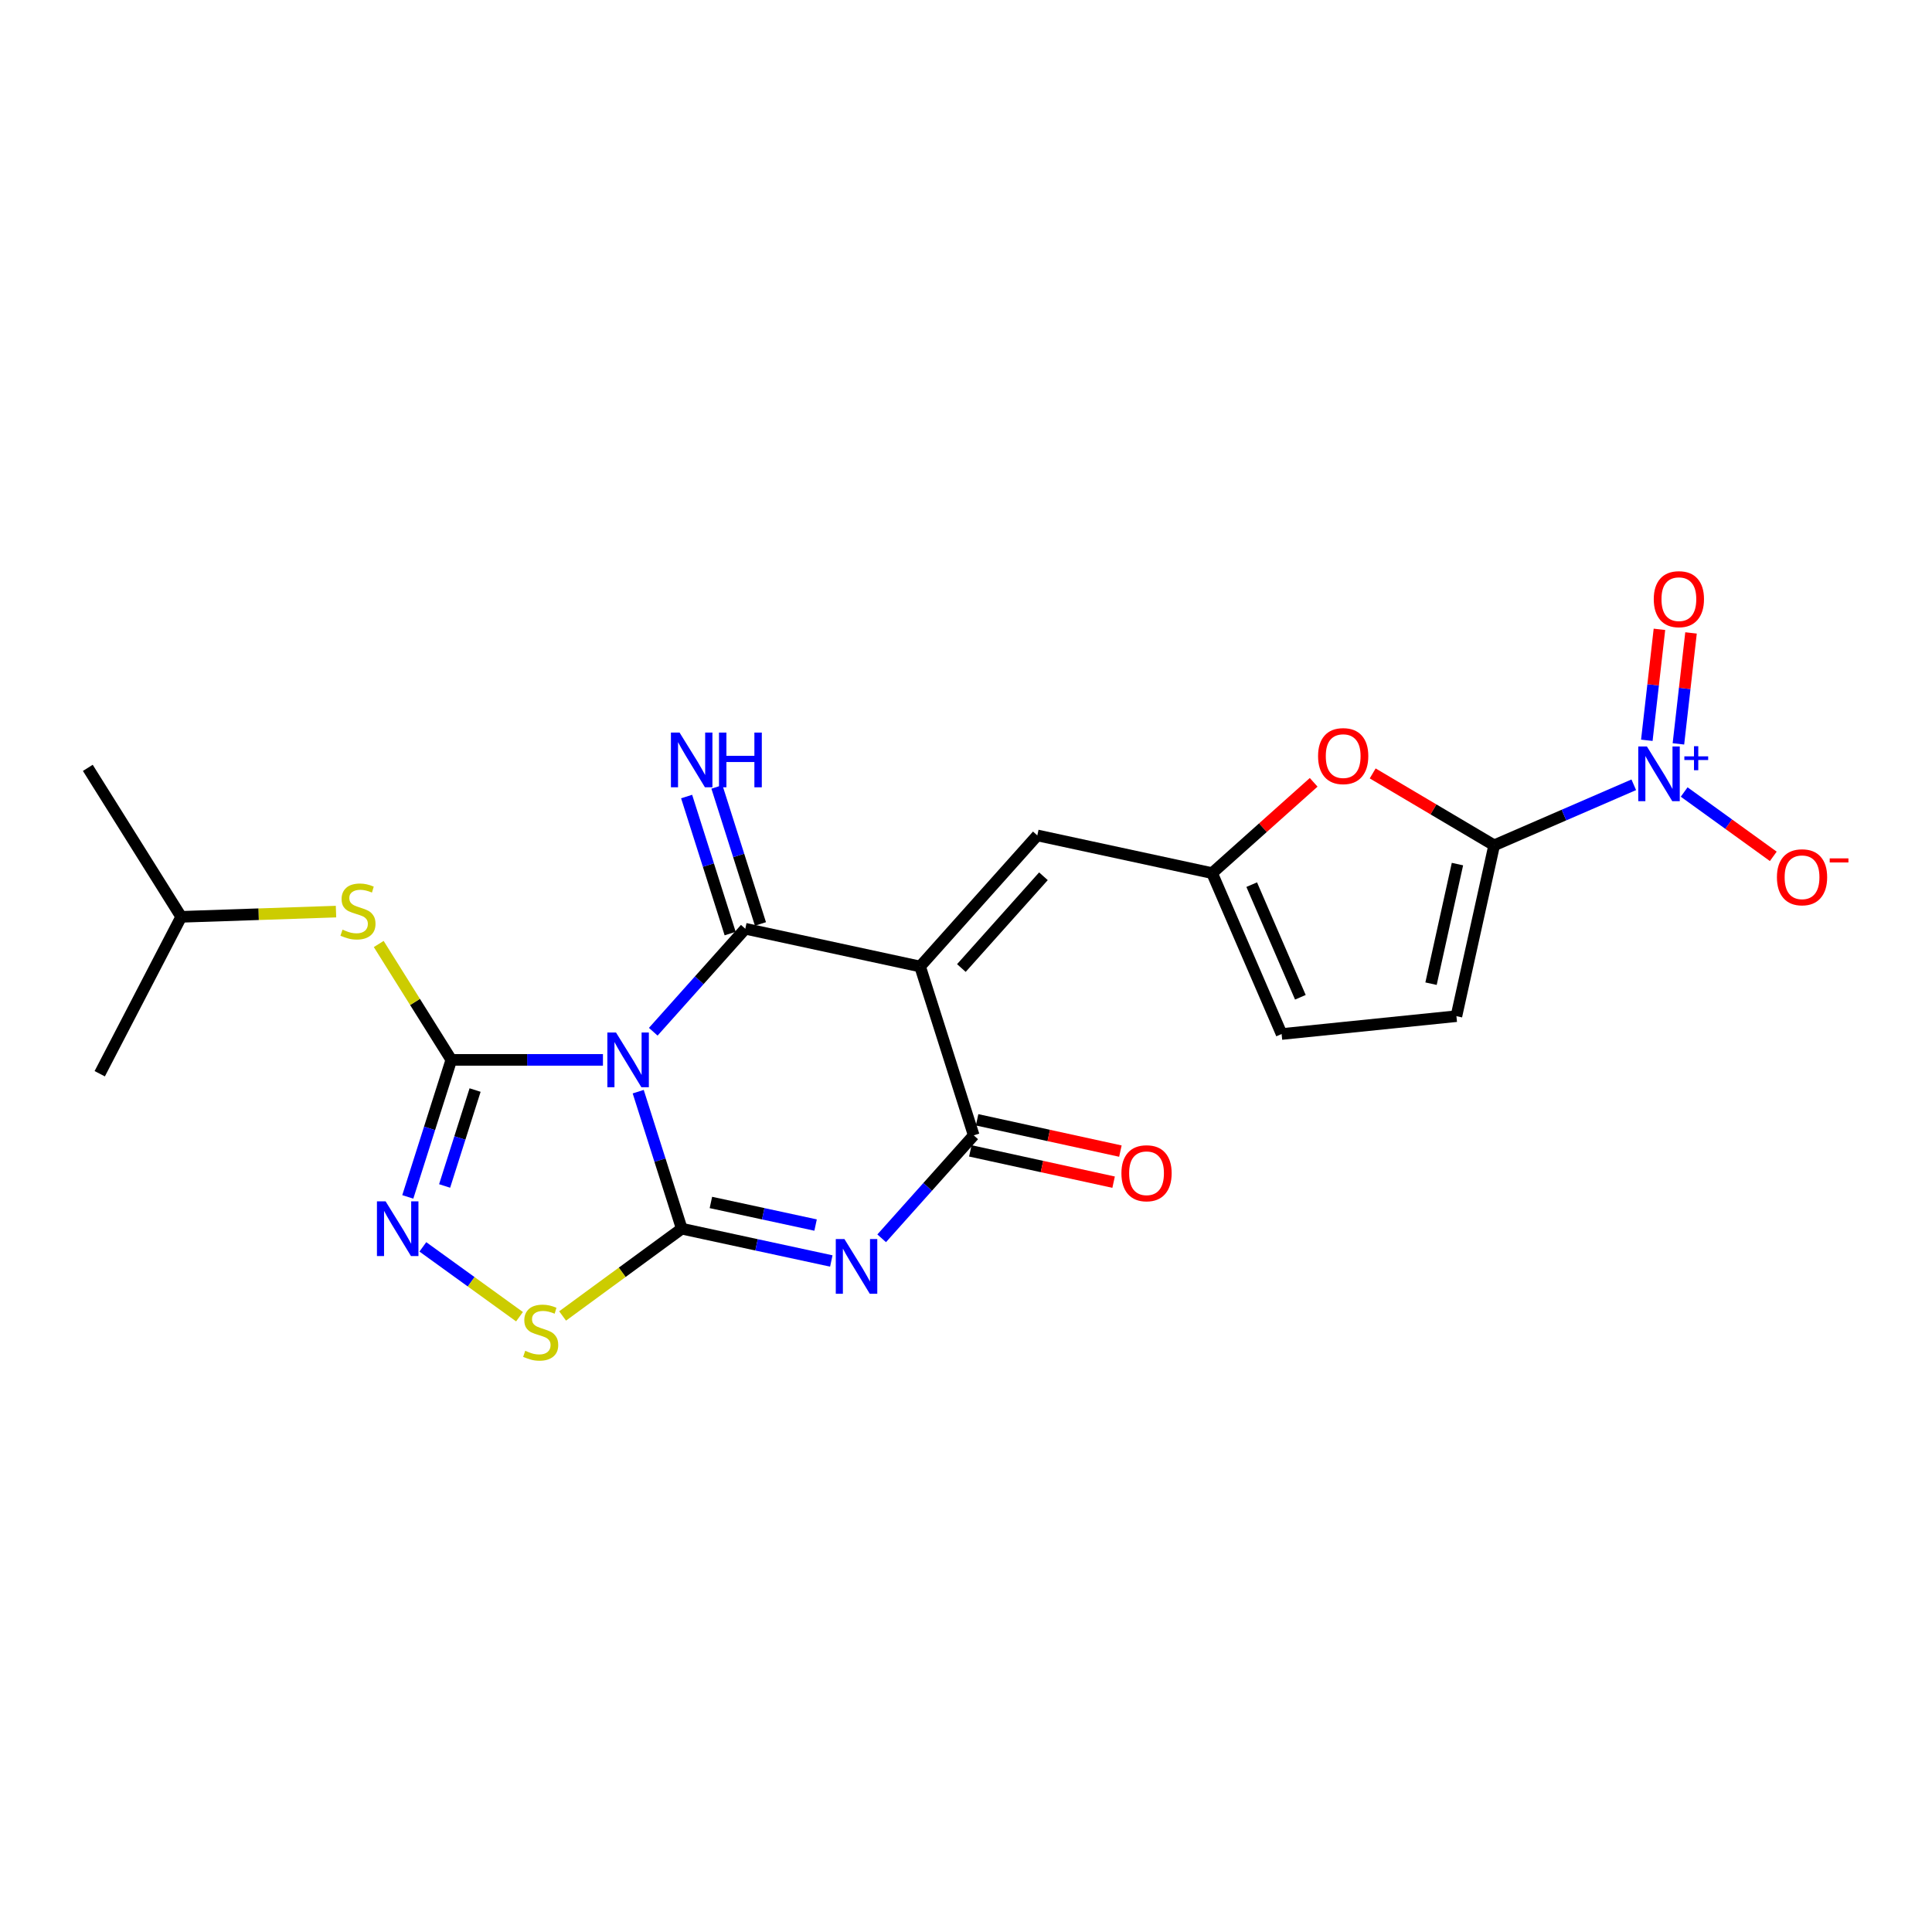<?xml version='1.0' encoding='iso-8859-1'?>
<svg version='1.1' baseProfile='full'
              xmlns='http://www.w3.org/2000/svg'
                      xmlns:rdkit='http://www.rdkit.org/xml'
                      xmlns:xlink='http://www.w3.org/1999/xlink'
                  xml:space='preserve'
width='1000px' height='1000px' viewBox='0 0 1000 1000'>
<!-- END OF HEADER -->
<rect style='opacity:1.0;fill:#FFFFFF;stroke:none' width='1000' height='1000' x='0' y='0'> </rect>
<path class='bond-0' d='M 330.336,565.042 L 341.604,600.504' style='fill:none;fill-rule:evenodd;stroke:#0000FF;stroke-width:6px;stroke-linecap:butt;stroke-linejoin:miter;stroke-opacity:1' />
<path class='bond-0' d='M 341.604,600.504 L 352.872,635.966' style='fill:none;fill-rule:evenodd;stroke:#000000;stroke-width:6px;stroke-linecap:butt;stroke-linejoin:miter;stroke-opacity:1' />
<path class='bond-1' d='M 338.124,534.026 L 361.944,507.374' style='fill:none;fill-rule:evenodd;stroke:#0000FF;stroke-width:6px;stroke-linecap:butt;stroke-linejoin:miter;stroke-opacity:1' />
<path class='bond-1' d='M 361.944,507.374 L 385.764,480.722' style='fill:none;fill-rule:evenodd;stroke:#000000;stroke-width:6px;stroke-linecap:butt;stroke-linejoin:miter;stroke-opacity:1' />
<path class='bond-4' d='M 312.081,548.59 L 272.841,548.59' style='fill:none;fill-rule:evenodd;stroke:#0000FF;stroke-width:6px;stroke-linecap:butt;stroke-linejoin:miter;stroke-opacity:1' />
<path class='bond-4' d='M 272.841,548.59 L 233.6,548.59' style='fill:none;fill-rule:evenodd;stroke:#000000;stroke-width:6px;stroke-linecap:butt;stroke-linejoin:miter;stroke-opacity:1' />
<path class='bond-3' d='M 352.872,635.966 L 391.579,644.325' style='fill:none;fill-rule:evenodd;stroke:#000000;stroke-width:6px;stroke-linecap:butt;stroke-linejoin:miter;stroke-opacity:1' />
<path class='bond-3' d='M 391.579,644.325 L 430.285,652.683' style='fill:none;fill-rule:evenodd;stroke:#0000FF;stroke-width:6px;stroke-linecap:butt;stroke-linejoin:miter;stroke-opacity:1' />
<path class='bond-3' d='M 367.958,622.39 L 395.052,628.24' style='fill:none;fill-rule:evenodd;stroke:#000000;stroke-width:6px;stroke-linecap:butt;stroke-linejoin:miter;stroke-opacity:1' />
<path class='bond-3' d='M 395.052,628.24 L 422.146,634.091' style='fill:none;fill-rule:evenodd;stroke:#0000FF;stroke-width:6px;stroke-linecap:butt;stroke-linejoin:miter;stroke-opacity:1' />
<path class='bond-9' d='M 352.872,635.966 L 322.036,658.552' style='fill:none;fill-rule:evenodd;stroke:#000000;stroke-width:6px;stroke-linecap:butt;stroke-linejoin:miter;stroke-opacity:1' />
<path class='bond-9' d='M 322.036,658.552 L 291.2,681.138' style='fill:none;fill-rule:evenodd;stroke:#CCCC00;stroke-width:6px;stroke-linecap:butt;stroke-linejoin:miter;stroke-opacity:1' />
<path class='bond-2' d='M 385.764,480.722 L 476.24,500.258' style='fill:none;fill-rule:evenodd;stroke:#000000;stroke-width:6px;stroke-linecap:butt;stroke-linejoin:miter;stroke-opacity:1' />
<path class='bond-15' d='M 393.606,478.231 L 382.341,442.769' style='fill:none;fill-rule:evenodd;stroke:#000000;stroke-width:6px;stroke-linecap:butt;stroke-linejoin:miter;stroke-opacity:1' />
<path class='bond-15' d='M 382.341,442.769 L 371.077,407.306' style='fill:none;fill-rule:evenodd;stroke:#0000FF;stroke-width:6px;stroke-linecap:butt;stroke-linejoin:miter;stroke-opacity:1' />
<path class='bond-15' d='M 377.923,483.212 L 366.658,447.75' style='fill:none;fill-rule:evenodd;stroke:#000000;stroke-width:6px;stroke-linecap:butt;stroke-linejoin:miter;stroke-opacity:1' />
<path class='bond-15' d='M 366.658,447.75 L 355.394,412.288' style='fill:none;fill-rule:evenodd;stroke:#0000FF;stroke-width:6px;stroke-linecap:butt;stroke-linejoin:miter;stroke-opacity:1' />
<path class='bond-5' d='M 476.24,500.258 L 503.994,587.652' style='fill:none;fill-rule:evenodd;stroke:#000000;stroke-width:6px;stroke-linecap:butt;stroke-linejoin:miter;stroke-opacity:1' />
<path class='bond-10' d='M 476.24,500.258 L 536.913,432.408' style='fill:none;fill-rule:evenodd;stroke:#000000;stroke-width:6px;stroke-linecap:butt;stroke-linejoin:miter;stroke-opacity:1' />
<path class='bond-10' d='M 497.607,501.049 L 540.078,453.554' style='fill:none;fill-rule:evenodd;stroke:#000000;stroke-width:6px;stroke-linecap:butt;stroke-linejoin:miter;stroke-opacity:1' />
<path class='bond-24' d='M 456.354,640.943 L 480.174,614.298' style='fill:none;fill-rule:evenodd;stroke:#0000FF;stroke-width:6px;stroke-linecap:butt;stroke-linejoin:miter;stroke-opacity:1' />
<path class='bond-24' d='M 480.174,614.298 L 503.994,587.652' style='fill:none;fill-rule:evenodd;stroke:#000000;stroke-width:6px;stroke-linecap:butt;stroke-linejoin:miter;stroke-opacity:1' />
<path class='bond-6' d='M 233.6,548.59 L 222.336,584.052' style='fill:none;fill-rule:evenodd;stroke:#000000;stroke-width:6px;stroke-linecap:butt;stroke-linejoin:miter;stroke-opacity:1' />
<path class='bond-6' d='M 222.336,584.052 L 211.072,619.514' style='fill:none;fill-rule:evenodd;stroke:#0000FF;stroke-width:6px;stroke-linecap:butt;stroke-linejoin:miter;stroke-opacity:1' />
<path class='bond-6' d='M 245.904,564.21 L 238.019,589.034' style='fill:none;fill-rule:evenodd;stroke:#000000;stroke-width:6px;stroke-linecap:butt;stroke-linejoin:miter;stroke-opacity:1' />
<path class='bond-6' d='M 238.019,589.034 L 230.134,613.857' style='fill:none;fill-rule:evenodd;stroke:#0000FF;stroke-width:6px;stroke-linecap:butt;stroke-linejoin:miter;stroke-opacity:1' />
<path class='bond-13' d='M 233.6,548.59 L 214.816,518.603' style='fill:none;fill-rule:evenodd;stroke:#000000;stroke-width:6px;stroke-linecap:butt;stroke-linejoin:miter;stroke-opacity:1' />
<path class='bond-13' d='M 214.816,518.603 L 196.032,488.616' style='fill:none;fill-rule:evenodd;stroke:#CCCC00;stroke-width:6px;stroke-linecap:butt;stroke-linejoin:miter;stroke-opacity:1' />
<path class='bond-19' d='M 502.239,595.69 L 539.32,603.789' style='fill:none;fill-rule:evenodd;stroke:#000000;stroke-width:6px;stroke-linecap:butt;stroke-linejoin:miter;stroke-opacity:1' />
<path class='bond-19' d='M 539.32,603.789 L 576.401,611.887' style='fill:none;fill-rule:evenodd;stroke:#FF0000;stroke-width:6px;stroke-linecap:butt;stroke-linejoin:miter;stroke-opacity:1' />
<path class='bond-19' d='M 505.75,579.614 L 542.831,587.713' style='fill:none;fill-rule:evenodd;stroke:#000000;stroke-width:6px;stroke-linecap:butt;stroke-linejoin:miter;stroke-opacity:1' />
<path class='bond-19' d='M 542.831,587.713 L 579.912,595.811' style='fill:none;fill-rule:evenodd;stroke:#FF0000;stroke-width:6px;stroke-linecap:butt;stroke-linejoin:miter;stroke-opacity:1' />
<path class='bond-23' d='M 218.869,645.376 L 243.883,663.451' style='fill:none;fill-rule:evenodd;stroke:#0000FF;stroke-width:6px;stroke-linecap:butt;stroke-linejoin:miter;stroke-opacity:1' />
<path class='bond-23' d='M 243.883,663.451 L 268.896,681.525' style='fill:none;fill-rule:evenodd;stroke:#CCCC00;stroke-width:6px;stroke-linecap:butt;stroke-linejoin:miter;stroke-opacity:1' />
<path class='bond-7' d='M 773.373,437.536 L 741.936,418.927' style='fill:none;fill-rule:evenodd;stroke:#000000;stroke-width:6px;stroke-linecap:butt;stroke-linejoin:miter;stroke-opacity:1' />
<path class='bond-7' d='M 741.936,418.927 L 710.5,400.318' style='fill:none;fill-rule:evenodd;stroke:#FF0000;stroke-width:6px;stroke-linecap:butt;stroke-linejoin:miter;stroke-opacity:1' />
<path class='bond-8' d='M 773.373,437.536 L 809.505,421.87' style='fill:none;fill-rule:evenodd;stroke:#000000;stroke-width:6px;stroke-linecap:butt;stroke-linejoin:miter;stroke-opacity:1' />
<path class='bond-8' d='M 809.505,421.87 L 845.637,406.204' style='fill:none;fill-rule:evenodd;stroke:#0000FF;stroke-width:6px;stroke-linecap:butt;stroke-linejoin:miter;stroke-opacity:1' />
<path class='bond-25' d='M 773.373,437.536 L 753.837,525.964' style='fill:none;fill-rule:evenodd;stroke:#000000;stroke-width:6px;stroke-linecap:butt;stroke-linejoin:miter;stroke-opacity:1' />
<path class='bond-25' d='M 754.375,447.251 L 740.7,509.15' style='fill:none;fill-rule:evenodd;stroke:#000000;stroke-width:6px;stroke-linecap:butt;stroke-linejoin:miter;stroke-opacity:1' />
<path class='bond-17' d='M 871.725,409.942 L 894.788,426.595' style='fill:none;fill-rule:evenodd;stroke:#0000FF;stroke-width:6px;stroke-linecap:butt;stroke-linejoin:miter;stroke-opacity:1' />
<path class='bond-17' d='M 894.788,426.595 L 917.85,443.247' style='fill:none;fill-rule:evenodd;stroke:#FF0000;stroke-width:6px;stroke-linecap:butt;stroke-linejoin:miter;stroke-opacity:1' />
<path class='bond-18' d='M 868.745,385.032 L 872.008,356.315' style='fill:none;fill-rule:evenodd;stroke:#0000FF;stroke-width:6px;stroke-linecap:butt;stroke-linejoin:miter;stroke-opacity:1' />
<path class='bond-18' d='M 872.008,356.315 L 875.272,327.598' style='fill:none;fill-rule:evenodd;stroke:#FF0000;stroke-width:6px;stroke-linecap:butt;stroke-linejoin:miter;stroke-opacity:1' />
<path class='bond-18' d='M 852.395,383.174 L 855.659,354.457' style='fill:none;fill-rule:evenodd;stroke:#0000FF;stroke-width:6px;stroke-linecap:butt;stroke-linejoin:miter;stroke-opacity:1' />
<path class='bond-18' d='M 855.659,354.457 L 858.922,325.74' style='fill:none;fill-rule:evenodd;stroke:#FF0000;stroke-width:6px;stroke-linecap:butt;stroke-linejoin:miter;stroke-opacity:1' />
<path class='bond-12' d='M 536.913,432.408 L 627.38,451.925' style='fill:none;fill-rule:evenodd;stroke:#000000;stroke-width:6px;stroke-linecap:butt;stroke-linejoin:miter;stroke-opacity:1' />
<path class='bond-11' d='M 679.955,404.932 L 653.667,428.429' style='fill:none;fill-rule:evenodd;stroke:#FF0000;stroke-width:6px;stroke-linecap:butt;stroke-linejoin:miter;stroke-opacity:1' />
<path class='bond-11' d='M 653.667,428.429 L 627.38,451.925' style='fill:none;fill-rule:evenodd;stroke:#000000;stroke-width:6px;stroke-linecap:butt;stroke-linejoin:miter;stroke-opacity:1' />
<path class='bond-16' d='M 627.38,451.925 L 663.362,535.206' style='fill:none;fill-rule:evenodd;stroke:#000000;stroke-width:6px;stroke-linecap:butt;stroke-linejoin:miter;stroke-opacity:1' />
<path class='bond-16' d='M 647.883,457.891 L 673.07,516.188' style='fill:none;fill-rule:evenodd;stroke:#000000;stroke-width:6px;stroke-linecap:butt;stroke-linejoin:miter;stroke-opacity:1' />
<path class='bond-20' d='M 173.917,471.845 L 133.852,473.198' style='fill:none;fill-rule:evenodd;stroke:#CCCC00;stroke-width:6px;stroke-linecap:butt;stroke-linejoin:miter;stroke-opacity:1' />
<path class='bond-20' d='M 133.852,473.198 L 93.787,474.551' style='fill:none;fill-rule:evenodd;stroke:#000000;stroke-width:6px;stroke-linecap:butt;stroke-linejoin:miter;stroke-opacity:1' />
<path class='bond-14' d='M 753.837,525.964 L 663.362,535.206' style='fill:none;fill-rule:evenodd;stroke:#000000;stroke-width:6px;stroke-linecap:butt;stroke-linejoin:miter;stroke-opacity:1' />
<path class='bond-21' d='M 93.787,474.551 L 51.625,555.766' style='fill:none;fill-rule:evenodd;stroke:#000000;stroke-width:6px;stroke-linecap:butt;stroke-linejoin:miter;stroke-opacity:1' />
<path class='bond-22' d='M 93.787,474.551 L 45.455,397.441' style='fill:none;fill-rule:evenodd;stroke:#000000;stroke-width:6px;stroke-linecap:butt;stroke-linejoin:miter;stroke-opacity:1' />
<path  class='atom-0' d='M 318.849 534.43
L 328.129 549.43
Q 329.049 550.91, 330.529 553.59
Q 332.009 556.27, 332.089 556.43
L 332.089 534.43
L 335.849 534.43
L 335.849 562.75
L 331.969 562.75
L 322.009 546.35
Q 320.849 544.43, 319.609 542.23
Q 318.409 540.03, 318.049 539.35
L 318.049 562.75
L 314.369 562.75
L 314.369 534.43
L 318.849 534.43
' fill='#0000FF'/>
<path  class='atom-4' d='M 437.079 641.342
L 446.359 656.342
Q 447.279 657.822, 448.759 660.502
Q 450.239 663.182, 450.319 663.342
L 450.319 641.342
L 454.079 641.342
L 454.079 669.662
L 450.199 669.662
L 440.239 653.262
Q 439.079 651.342, 437.839 649.142
Q 436.639 646.942, 436.279 646.262
L 436.279 669.662
L 432.599 669.662
L 432.599 641.342
L 437.079 641.342
' fill='#0000FF'/>
<path  class='atom-7' d='M 199.586 621.806
L 208.866 636.806
Q 209.786 638.286, 211.266 640.966
Q 212.746 643.646, 212.826 643.806
L 212.826 621.806
L 216.586 621.806
L 216.586 650.126
L 212.706 650.126
L 202.746 633.726
Q 201.586 631.806, 200.346 629.606
Q 199.146 627.406, 198.786 626.726
L 198.786 650.126
L 195.106 650.126
L 195.106 621.806
L 199.586 621.806
' fill='#0000FF'/>
<path  class='atom-9' d='M 852.442 386.38
L 861.722 401.38
Q 862.642 402.86, 864.122 405.54
Q 865.602 408.22, 865.682 408.38
L 865.682 386.38
L 869.442 386.38
L 869.442 414.7
L 865.562 414.7
L 855.602 398.3
Q 854.442 396.38, 853.202 394.18
Q 852.002 391.98, 851.642 391.3
L 851.642 414.7
L 847.962 414.7
L 847.962 386.38
L 852.442 386.38
' fill='#0000FF'/>
<path  class='atom-9' d='M 871.818 391.484
L 876.808 391.484
L 876.808 386.231
L 879.025 386.231
L 879.025 391.484
L 884.147 391.484
L 884.147 393.385
L 879.025 393.385
L 879.025 398.665
L 876.808 398.665
L 876.808 393.385
L 871.818 393.385
L 871.818 391.484
' fill='#0000FF'/>
<path  class='atom-10' d='M 271.857 699.165
Q 272.177 699.285, 273.497 699.845
Q 274.817 700.405, 276.257 700.765
Q 277.737 701.085, 279.177 701.085
Q 281.857 701.085, 283.417 699.805
Q 284.977 698.485, 284.977 696.205
Q 284.977 694.645, 284.177 693.685
Q 283.417 692.725, 282.217 692.205
Q 281.017 691.685, 279.017 691.085
Q 276.497 690.325, 274.977 689.605
Q 273.497 688.885, 272.417 687.365
Q 271.377 685.845, 271.377 683.285
Q 271.377 679.725, 273.777 677.525
Q 276.217 675.325, 281.017 675.325
Q 284.297 675.325, 288.017 676.885
L 287.097 679.965
Q 283.697 678.565, 281.137 678.565
Q 278.377 678.565, 276.857 679.725
Q 275.337 680.845, 275.377 682.805
Q 275.377 684.325, 276.137 685.245
Q 276.937 686.165, 278.057 686.685
Q 279.217 687.205, 281.137 687.805
Q 283.697 688.605, 285.217 689.405
Q 286.737 690.205, 287.817 691.845
Q 288.937 693.445, 288.937 696.205
Q 288.937 700.125, 286.297 702.245
Q 283.697 704.325, 279.337 704.325
Q 276.817 704.325, 274.897 703.765
Q 273.017 703.245, 270.777 702.325
L 271.857 699.165
' fill='#CCCC00'/>
<path  class='atom-12' d='M 682.23 391.359
Q 682.23 384.559, 685.59 380.759
Q 688.95 376.959, 695.23 376.959
Q 701.51 376.959, 704.87 380.759
Q 708.23 384.559, 708.23 391.359
Q 708.23 398.239, 704.83 402.159
Q 701.43 406.039, 695.23 406.039
Q 688.99 406.039, 685.59 402.159
Q 682.23 398.279, 682.23 391.359
M 695.23 402.839
Q 699.55 402.839, 701.87 399.959
Q 704.23 397.039, 704.23 391.359
Q 704.23 385.799, 701.87 382.999
Q 699.55 380.159, 695.23 380.159
Q 690.91 380.159, 688.55 382.959
Q 686.23 385.759, 686.23 391.359
Q 686.23 397.079, 688.55 399.959
Q 690.91 402.839, 695.23 402.839
' fill='#FF0000'/>
<path  class='atom-14' d='M 177.286 481.181
Q 177.606 481.301, 178.926 481.861
Q 180.246 482.421, 181.686 482.781
Q 183.166 483.101, 184.606 483.101
Q 187.286 483.101, 188.846 481.821
Q 190.406 480.501, 190.406 478.221
Q 190.406 476.661, 189.606 475.701
Q 188.846 474.741, 187.646 474.221
Q 186.446 473.701, 184.446 473.101
Q 181.926 472.341, 180.406 471.621
Q 178.926 470.901, 177.846 469.381
Q 176.806 467.861, 176.806 465.301
Q 176.806 461.741, 179.206 459.541
Q 181.646 457.341, 186.446 457.341
Q 189.726 457.341, 193.446 458.901
L 192.526 461.981
Q 189.126 460.581, 186.566 460.581
Q 183.806 460.581, 182.286 461.741
Q 180.766 462.861, 180.806 464.821
Q 180.806 466.341, 181.566 467.261
Q 182.366 468.181, 183.486 468.701
Q 184.646 469.221, 186.566 469.821
Q 189.126 470.621, 190.646 471.421
Q 192.166 472.221, 193.246 473.861
Q 194.366 475.461, 194.366 478.221
Q 194.366 482.141, 191.726 484.261
Q 189.126 486.341, 184.766 486.341
Q 182.246 486.341, 180.326 485.781
Q 178.446 485.261, 176.206 484.341
L 177.286 481.181
' fill='#CCCC00'/>
<path  class='atom-16' d='M 351.75 379.185
L 361.03 394.185
Q 361.95 395.665, 363.43 398.345
Q 364.91 401.025, 364.99 401.185
L 364.99 379.185
L 368.75 379.185
L 368.75 407.505
L 364.87 407.505
L 354.91 391.105
Q 353.75 389.185, 352.51 386.985
Q 351.31 384.785, 350.95 384.105
L 350.95 407.505
L 347.27 407.505
L 347.27 379.185
L 351.75 379.185
' fill='#0000FF'/>
<path  class='atom-16' d='M 372.15 379.185
L 375.99 379.185
L 375.99 391.225
L 390.47 391.225
L 390.47 379.185
L 394.31 379.185
L 394.31 407.505
L 390.47 407.505
L 390.47 394.425
L 375.99 394.425
L 375.99 407.505
L 372.15 407.505
L 372.15 379.185
' fill='#0000FF'/>
<path  class='atom-18' d='M 919.732 454.071
Q 919.732 447.271, 923.092 443.471
Q 926.452 439.671, 932.732 439.671
Q 939.012 439.671, 942.372 443.471
Q 945.732 447.271, 945.732 454.071
Q 945.732 460.951, 942.332 464.871
Q 938.932 468.751, 932.732 468.751
Q 926.492 468.751, 923.092 464.871
Q 919.732 460.991, 919.732 454.071
M 932.732 465.551
Q 937.052 465.551, 939.372 462.671
Q 941.732 459.751, 941.732 454.071
Q 941.732 448.511, 939.372 445.711
Q 937.052 442.871, 932.732 442.871
Q 928.412 442.871, 926.052 445.671
Q 923.732 448.471, 923.732 454.071
Q 923.732 459.791, 926.052 462.671
Q 928.412 465.551, 932.732 465.551
' fill='#FF0000'/>
<path  class='atom-18' d='M 947.052 444.294
L 956.74 444.294
L 956.74 446.406
L 947.052 446.406
L 947.052 444.294
' fill='#FF0000'/>
<path  class='atom-19' d='M 855.986 310.126
Q 855.986 303.326, 859.346 299.526
Q 862.706 295.726, 868.986 295.726
Q 875.266 295.726, 878.626 299.526
Q 881.986 303.326, 881.986 310.126
Q 881.986 317.006, 878.586 320.926
Q 875.186 324.806, 868.986 324.806
Q 862.746 324.806, 859.346 320.926
Q 855.986 317.046, 855.986 310.126
M 868.986 321.606
Q 873.306 321.606, 875.626 318.726
Q 877.986 315.806, 877.986 310.126
Q 877.986 304.566, 875.626 301.766
Q 873.306 298.926, 868.986 298.926
Q 864.666 298.926, 862.306 301.726
Q 859.986 304.526, 859.986 310.126
Q 859.986 315.846, 862.306 318.726
Q 864.666 321.606, 868.986 321.606
' fill='#FF0000'/>
<path  class='atom-20' d='M 580.446 607.268
Q 580.446 600.468, 583.806 596.668
Q 587.166 592.868, 593.446 592.868
Q 599.726 592.868, 603.086 596.668
Q 606.446 600.468, 606.446 607.268
Q 606.446 614.148, 603.046 618.068
Q 599.646 621.948, 593.446 621.948
Q 587.206 621.948, 583.806 618.068
Q 580.446 614.188, 580.446 607.268
M 593.446 618.748
Q 597.766 618.748, 600.086 615.868
Q 602.446 612.948, 602.446 607.268
Q 602.446 601.708, 600.086 598.908
Q 597.766 596.068, 593.446 596.068
Q 589.126 596.068, 586.766 598.868
Q 584.446 601.668, 584.446 607.268
Q 584.446 612.988, 586.766 615.868
Q 589.126 618.748, 593.446 618.748
' fill='#FF0000'/>
</svg>
